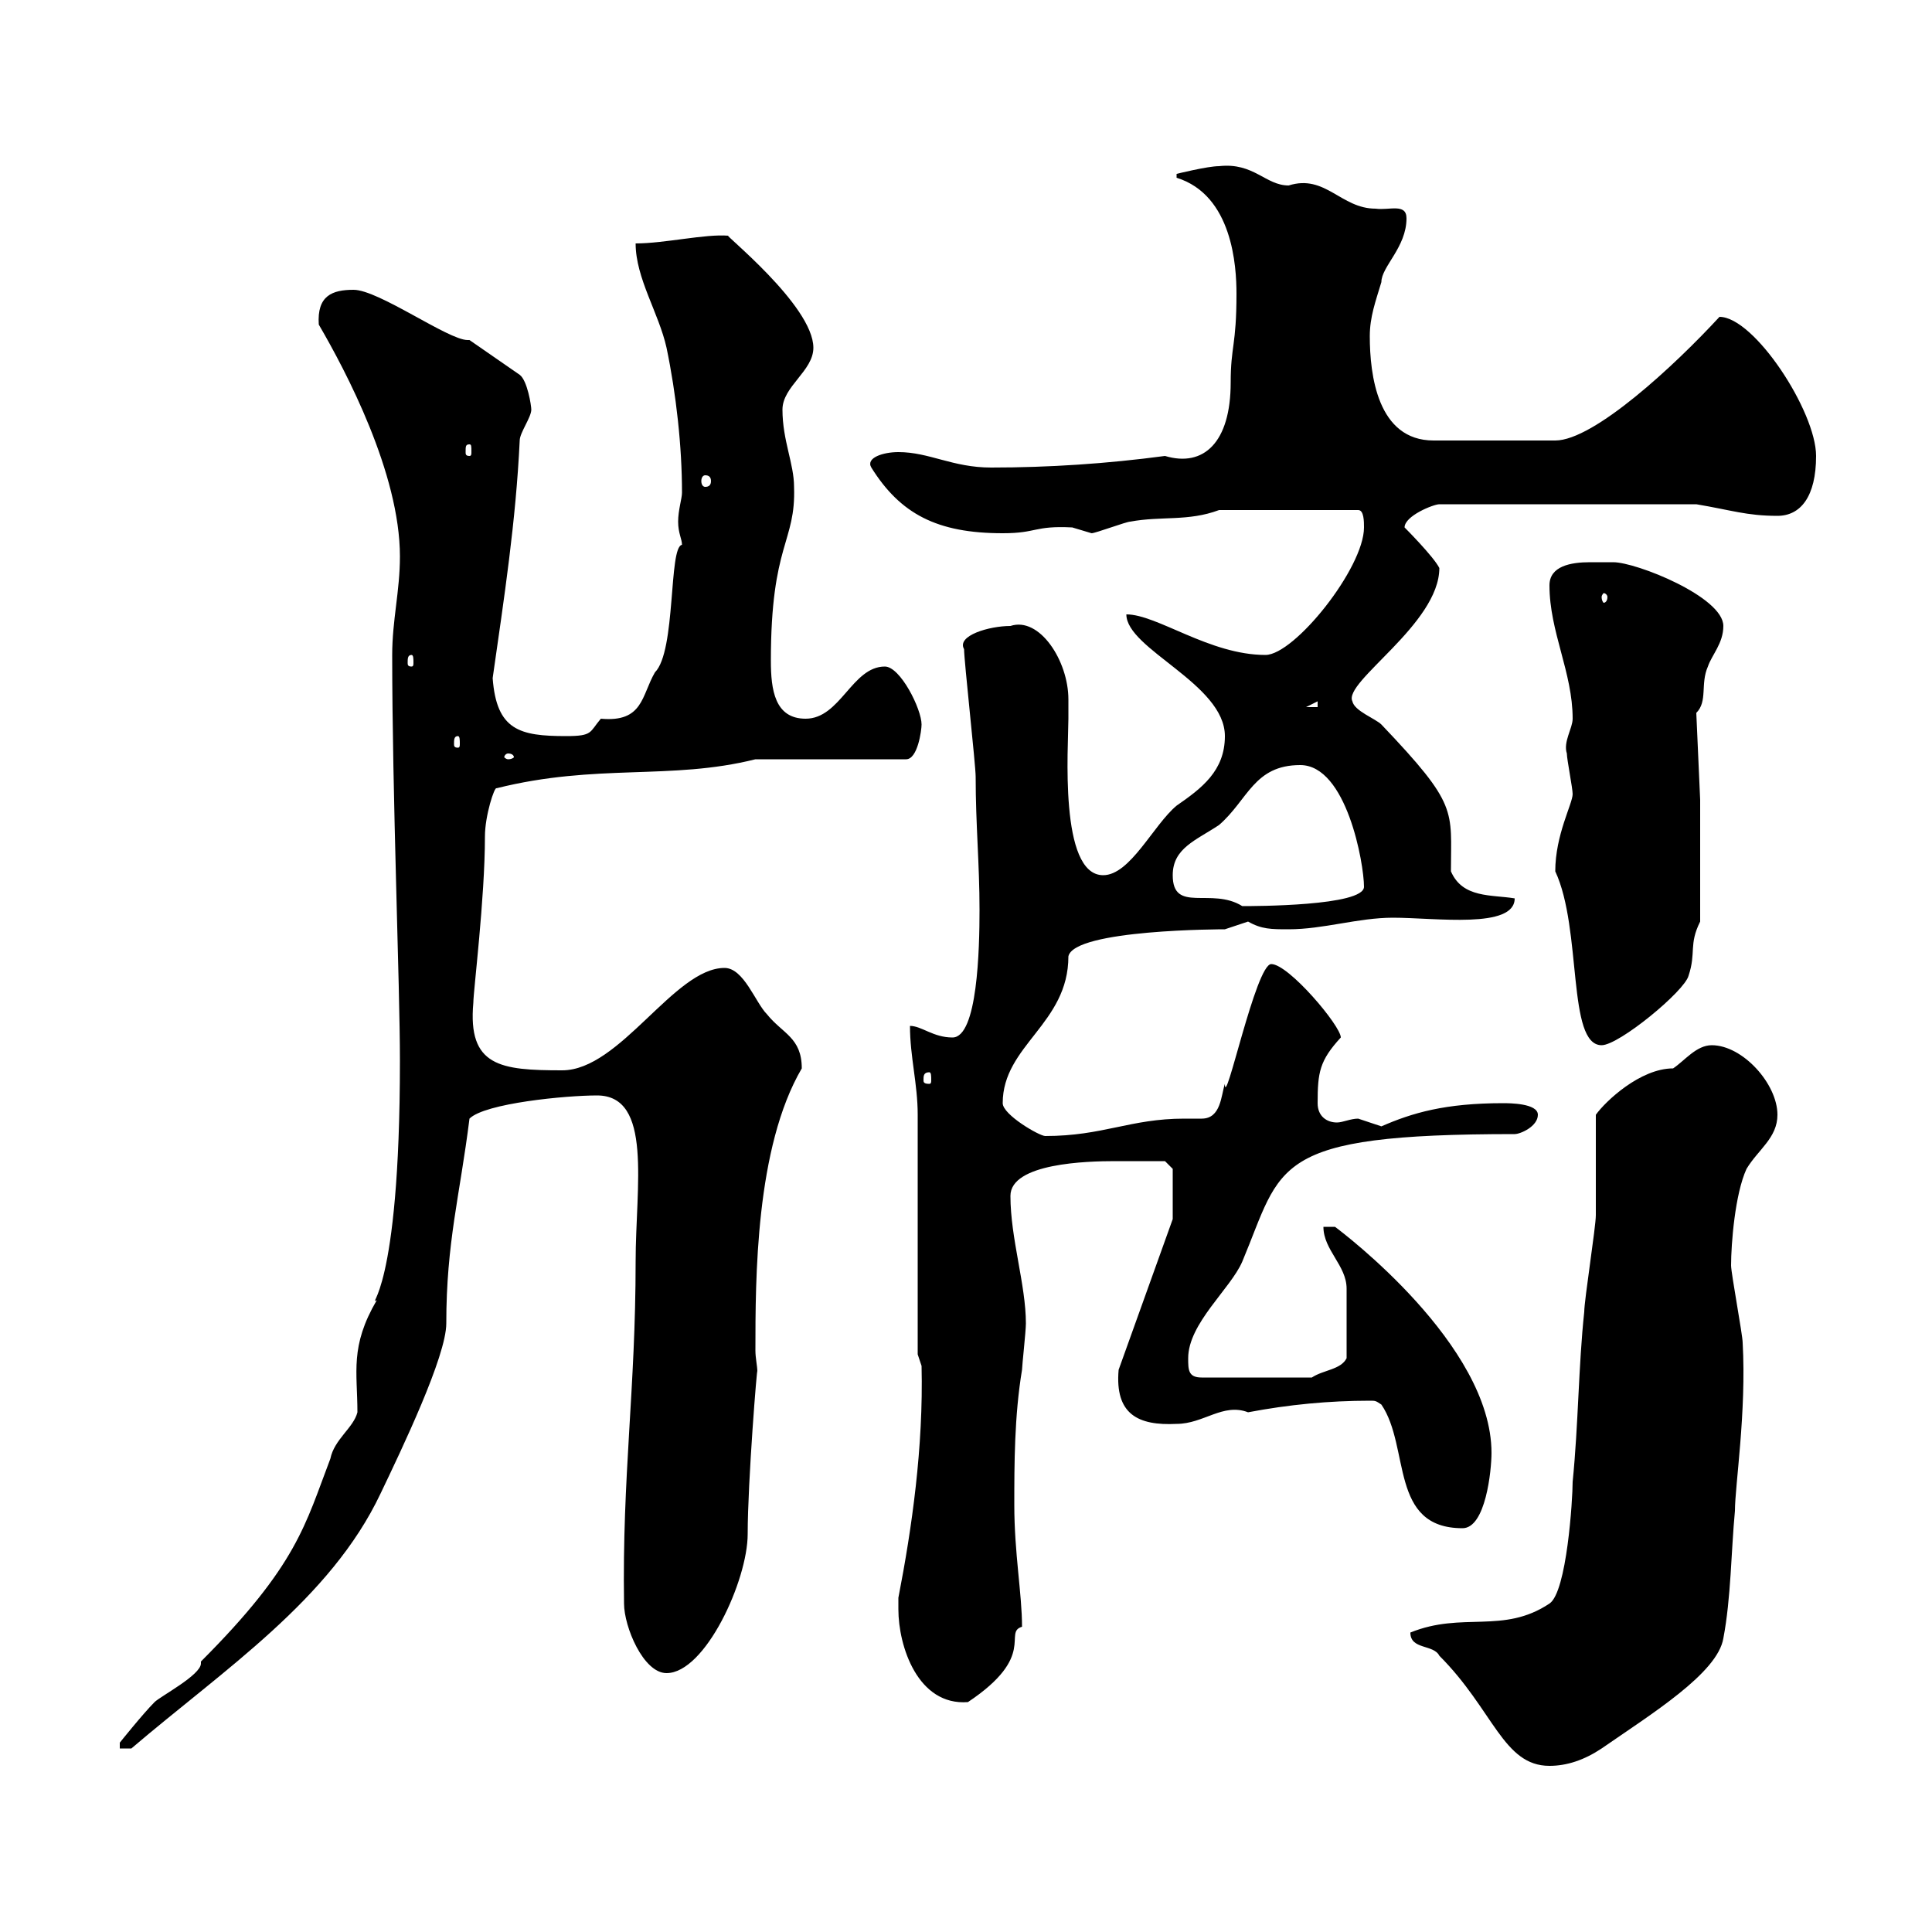 <svg xmlns="http://www.w3.org/2000/svg" xmlns:xlink="http://www.w3.org/1999/xlink" width="300" height="300"><path d="M219 253.50C219 256.20 222.60 255.30 223.50 257.10C231.90 265.50 233.40 274.20 240.60 274.20C243.30 274.20 246 273.30 248.70 271.50C256.50 266.10 266.70 259.80 267.60 254.40C268.80 248.10 268.80 240.90 269.40 234.60C269.40 230.70 271.20 219.30 270.60 208.50C270.60 207.30 268.80 197.70 268.80 196.50C268.80 193.20 269.40 185.40 271.20 181.50C273 178.50 276 176.70 276 173.10C276 168.30 270.60 162.30 265.80 162.30C263.40 162.30 261.60 164.70 259.80 165.90C254.70 165.90 249.30 171 247.80 173.10C247.80 176.10 247.80 185.70 247.80 188.70C247.80 190.50 246 201.90 246 203.70C245.10 212.10 245.10 221.10 244.20 230.10C244.20 232.80 243.30 247.20 240.60 249C233.40 253.80 227.10 250.20 219 253.50ZM31.20 258C31.20 258 31.20 258.30 31.20 258.30C31.20 260.10 24.90 263.40 24 264.30C22.20 266.10 18.60 270.60 18.60 270.60L18.60 271.50L20.40 271.50C34.80 259.20 51.30 248.40 59.10 231.90C62.40 225 69.30 210.60 69.30 205.50C69.30 192.90 71.40 185.70 72.90 173.70C75.30 171.30 87.90 170.10 92.70 170.10C101.40 170.10 98.70 184.20 98.70 195.90C98.70 215.70 96.60 229.20 96.90 249C96.90 252.60 99.90 259.80 103.50 259.80C109.50 259.80 116.10 245.40 116.10 238.20C116.10 230.10 117.60 211.50 117.60 213C117.60 212.10 117.30 210.90 117.30 209.70C117.30 198.60 117.30 178.20 124.50 165.90C124.50 161.10 121.50 160.50 119.10 157.50C117.30 155.70 115.50 150.30 112.50 150.30C104.70 150.30 96.30 166.20 87.30 166.20C77.70 166.20 72.60 165.60 73.50 155.70C73.50 153.90 75.30 139.50 75.30 129.90C75.30 126.60 76.80 122.10 77.10 122.40C92.70 118.50 104.10 121.20 117.30 117.90L140.70 117.90C142.50 117.90 143.10 113.40 143.10 112.50C143.10 110.10 139.80 103.50 137.40 103.50C132.30 103.50 130.50 111.60 125.10 111.60C120.30 111.60 119.70 107.10 119.70 102.60C119.70 84.30 123.60 84.30 123.30 75.60C123.30 72 121.50 68.40 121.50 63.60C121.50 60 126.30 57.60 126.30 54C126.30 47.40 111.90 36 113.10 36.60C109.50 36.30 103.20 37.80 98.70 37.80C98.70 43.20 102.30 48.60 103.50 54C105 61.20 105.90 69.30 105.90 76.50C105.90 77.40 105.30 79.20 105.30 81C105.30 82.80 105.90 83.70 105.90 84.60C103.80 84.90 105 101.10 101.70 104.40C99.60 108 99.90 112.20 93.30 111.60C91.50 113.70 92.10 114.30 87.90 114.30C80.70 114.30 77.10 113.40 76.50 105.30C78.30 92.70 80.10 81 80.70 68.40C80.70 67.20 82.50 64.80 82.50 63.60C82.50 63 81.90 59.10 80.70 58.20L72.90 52.80C72.90 52.80 72.60 52.80 72.60 52.80C69.60 52.80 58.80 45 54.90 45C51.60 45 49.20 45.90 49.50 50.40C53.70 57.60 62.10 73.50 62.10 86.40C62.10 91.80 60.90 96.30 60.90 101.70C60.90 123.30 62.10 153 62.10 164.70C62.10 201.30 57 202.50 58.50 201.90C54.30 209.10 55.50 213 55.50 219.30C54.90 221.70 51.90 223.50 51.30 226.50C47.40 236.70 46.20 243 31.20 258ZM139.50 249.90C139.50 255.60 142.50 264.90 150.30 264.30C161.10 257.10 155.70 253.50 158.70 252.60C158.70 247.50 157.50 241.20 157.50 233.70C157.50 227.40 157.50 219.90 158.70 212.70C158.70 212.10 159.30 206.70 159.30 205.50C159.30 199.50 156.90 192.30 156.90 185.70C156.90 180.60 168.90 180.30 173.10 180.30C175.20 180.30 179.70 180.30 180.90 180.30L182.10 181.50L182.10 189.30L173.70 212.70C173.10 219.60 176.70 221.40 182.70 221.10C186.90 221.10 189.90 217.80 193.80 219.30C200.10 218.10 206.40 217.50 212.70 217.50C213.60 217.50 213.60 217.50 214.50 218.10C219 224.70 215.70 237.30 227.10 237.30C230.70 237.30 231.60 228.30 231.60 225.60C231.60 208.80 208.50 191.40 207.30 190.50L205.50 190.50C205.50 194.10 209.10 196.50 209.10 200.10C209.10 201.30 209.10 207 209.10 210.90C208.20 212.70 205.50 212.70 203.70 213.90L186.60 213.90C184.50 213.90 184.50 212.70 184.50 210.90C184.50 205.50 191.10 200.10 192.90 195.90C199.20 180.90 197.10 176.10 235.20 176.10C236.10 176.10 238.80 174.90 238.80 173.10C238.80 171.30 234.30 171.30 233.40 171.30C224.40 171.30 219.30 172.80 214.50 174.90C214.50 174.90 210.90 173.70 210.90 173.70C209.70 173.70 208.50 174.30 207.60 174.30C206.10 174.30 204.60 173.40 204.60 171.30C204.60 166.50 204.90 164.70 208.20 161.10C208.20 159.30 200.10 149.70 197.40 149.70C195 149.70 190.20 172.50 190.20 168.30C189.60 170.10 189.60 173.70 186.60 173.70C185.70 173.70 184.50 173.70 183.90 173.70C175.50 173.70 171.30 176.40 162.30 176.40C161.40 176.40 155.70 173.10 155.70 171.30C155.70 162.30 165.90 159 165.90 148.50C166.80 144.30 189.90 144.30 190.20 144.30C190.20 144.30 193.80 143.10 193.80 143.10C195.90 144.30 197.40 144.30 200.10 144.30C205.50 144.30 210.90 142.50 216.30 142.50C222.90 142.50 235.20 144.30 235.20 139.50C231.60 138.90 227.10 139.50 225.30 135.30C225.30 125.70 226.50 125.10 214.50 112.50C213.60 111.60 210.30 110.40 210 108.90C208.50 105.90 223.50 96.90 223.50 88.20C222.60 86.40 218.10 81.90 218.10 81.90C218.10 80.10 222.60 78.30 223.50 78.30L263.40 78.30C268.80 79.20 271.20 80.10 276 80.10C279.60 80.10 282 77.10 282 70.80C282 63.90 272.40 49.20 267 49.20C260.10 56.70 247.50 68.40 241.50 68.40L222.60 68.40C213.90 68.40 212.70 58.20 212.70 52.20C212.70 49.20 213.60 46.80 214.50 43.80C214.50 41.40 218.40 38.40 218.40 33.90C218.40 31.50 215.70 32.70 213.60 32.40C208.20 32.40 205.80 27 200.10 28.80C196.50 28.80 194.70 25.20 189.30 25.80C187.50 25.80 182.70 27 182.70 27L182.70 27.60C191.40 30.30 192 41.40 192 45.60C192 53.70 191.10 53.70 191.10 59.40C191.10 68.70 186.90 72.60 180.90 70.80C171.90 72 162.90 72.60 153.90 72.60C147.90 72.60 144.30 70.20 139.50 70.20C137.10 70.20 134.40 71.10 135.30 72.60C139.80 79.80 145.50 82.80 155.70 82.80C161.10 82.80 160.50 81.60 166.50 81.90C166.50 81.90 169.50 82.80 169.50 82.80C170.10 82.80 174.90 81 175.50 81C180.30 80.10 184.50 81 189.30 79.20L210.90 79.20C211.80 79.20 211.80 81 211.80 81.90C211.80 88.20 201 101.70 196.50 101.70C187.80 101.70 179.70 95.40 174.90 95.40C174.90 100.80 190.20 106.20 190.20 114.30C190.20 119.70 186.60 122.40 182.70 125.10C179.10 128.10 175.50 135.90 171.30 135.90C164.40 135.90 165.90 115.80 165.90 111.60C165.90 110.70 165.90 109.80 165.90 108.60C165.90 102.60 161.40 95.70 156.90 97.20C153.60 97.20 148.50 98.70 149.70 100.80C149.70 102.60 151.50 118.80 151.50 120.60C151.50 128.10 152.10 134.10 152.10 141.30C152.10 147.30 151.80 161.10 147.90 161.10C144.90 161.10 143.10 159.30 141.30 159.30C141.30 164.10 142.50 168.30 142.50 173.10C142.50 178.50 142.50 204.90 142.50 210.30L143.10 212.10C143.40 224.70 141.60 237.30 139.50 248.10C139.50 248.10 139.50 249 139.50 249.90ZM144.30 166.50C144.60 166.50 144.60 167.10 144.60 167.70C144.60 168 144.60 168.30 144.30 168.30C143.40 168.30 143.40 168 143.40 167.70C143.40 167.10 143.40 166.50 144.30 166.50ZM241.50 135.30C245.70 144.30 243.30 162.30 248.70 162.30C251.40 162.30 261.60 153.90 262.20 151.50C263.40 147.90 262.20 146.70 264 143.10L264 124.20L263.40 110.70C265.20 108.90 264 106.20 265.20 103.50C265.80 101.70 267.60 99.90 267.60 97.20C267.60 92.70 254.10 87.30 250.50 87.30C249.60 87.30 248.10 87.30 246.90 87.30C243.90 87.30 240.60 87.90 240.60 90.90C240.60 98.10 244.20 104.40 244.20 111.60C244.20 113.10 242.70 115.20 243.30 117C243.30 117.90 244.20 122.40 244.20 123.30C244.20 124.80 241.50 129.60 241.50 135.30ZM182.10 135.90C182.10 131.70 185.70 130.50 189.30 128.10C193.80 124.20 194.70 118.80 201.90 118.80C209.10 118.80 211.80 134.10 211.80 137.70C211.80 140.70 194.70 140.70 192.90 140.70C188.10 137.70 182.10 141.90 182.10 135.90ZM78.90 117C79.50 117 79.80 117.30 79.80 117.60C79.80 117.60 79.50 117.90 78.90 117.90C78.60 117.90 78.30 117.60 78.30 117.60C78.30 117.30 78.60 117 78.90 117ZM71.10 114.30C71.40 114.30 71.40 114.90 71.40 115.50C71.40 115.80 71.40 116.10 71.10 116.10C70.50 116.10 70.50 115.80 70.50 115.50C70.50 114.90 70.50 114.30 71.10 114.30ZM204.60 108.90L204.60 109.80L202.80 109.80ZM63.90 101.70C64.20 101.70 64.20 102.30 64.20 102.90C64.20 103.20 64.20 103.50 63.90 103.50C63.30 103.50 63.30 103.20 63.30 102.90C63.30 102.30 63.30 101.70 63.90 101.70ZM249.60 92.70C249.60 93.30 249.30 93.60 249 93.60C249 93.60 248.70 93.30 248.70 92.70C248.70 92.40 249 92.10 249 92.10C249.30 92.10 249.60 92.40 249.60 92.70ZM109.50 73.80C110.10 73.80 110.40 74.10 110.40 74.70C110.40 75.30 110.10 75.60 109.50 75.60C109.20 75.60 108.90 75.30 108.90 74.70C108.90 74.10 109.20 73.80 109.50 73.80ZM72.90 69C73.20 69 73.20 69.30 73.20 70.20C73.20 70.50 73.20 70.80 72.90 70.80C72.30 70.80 72.30 70.50 72.30 70.20C72.30 69.30 72.30 69 72.90 69Z"/></svg>